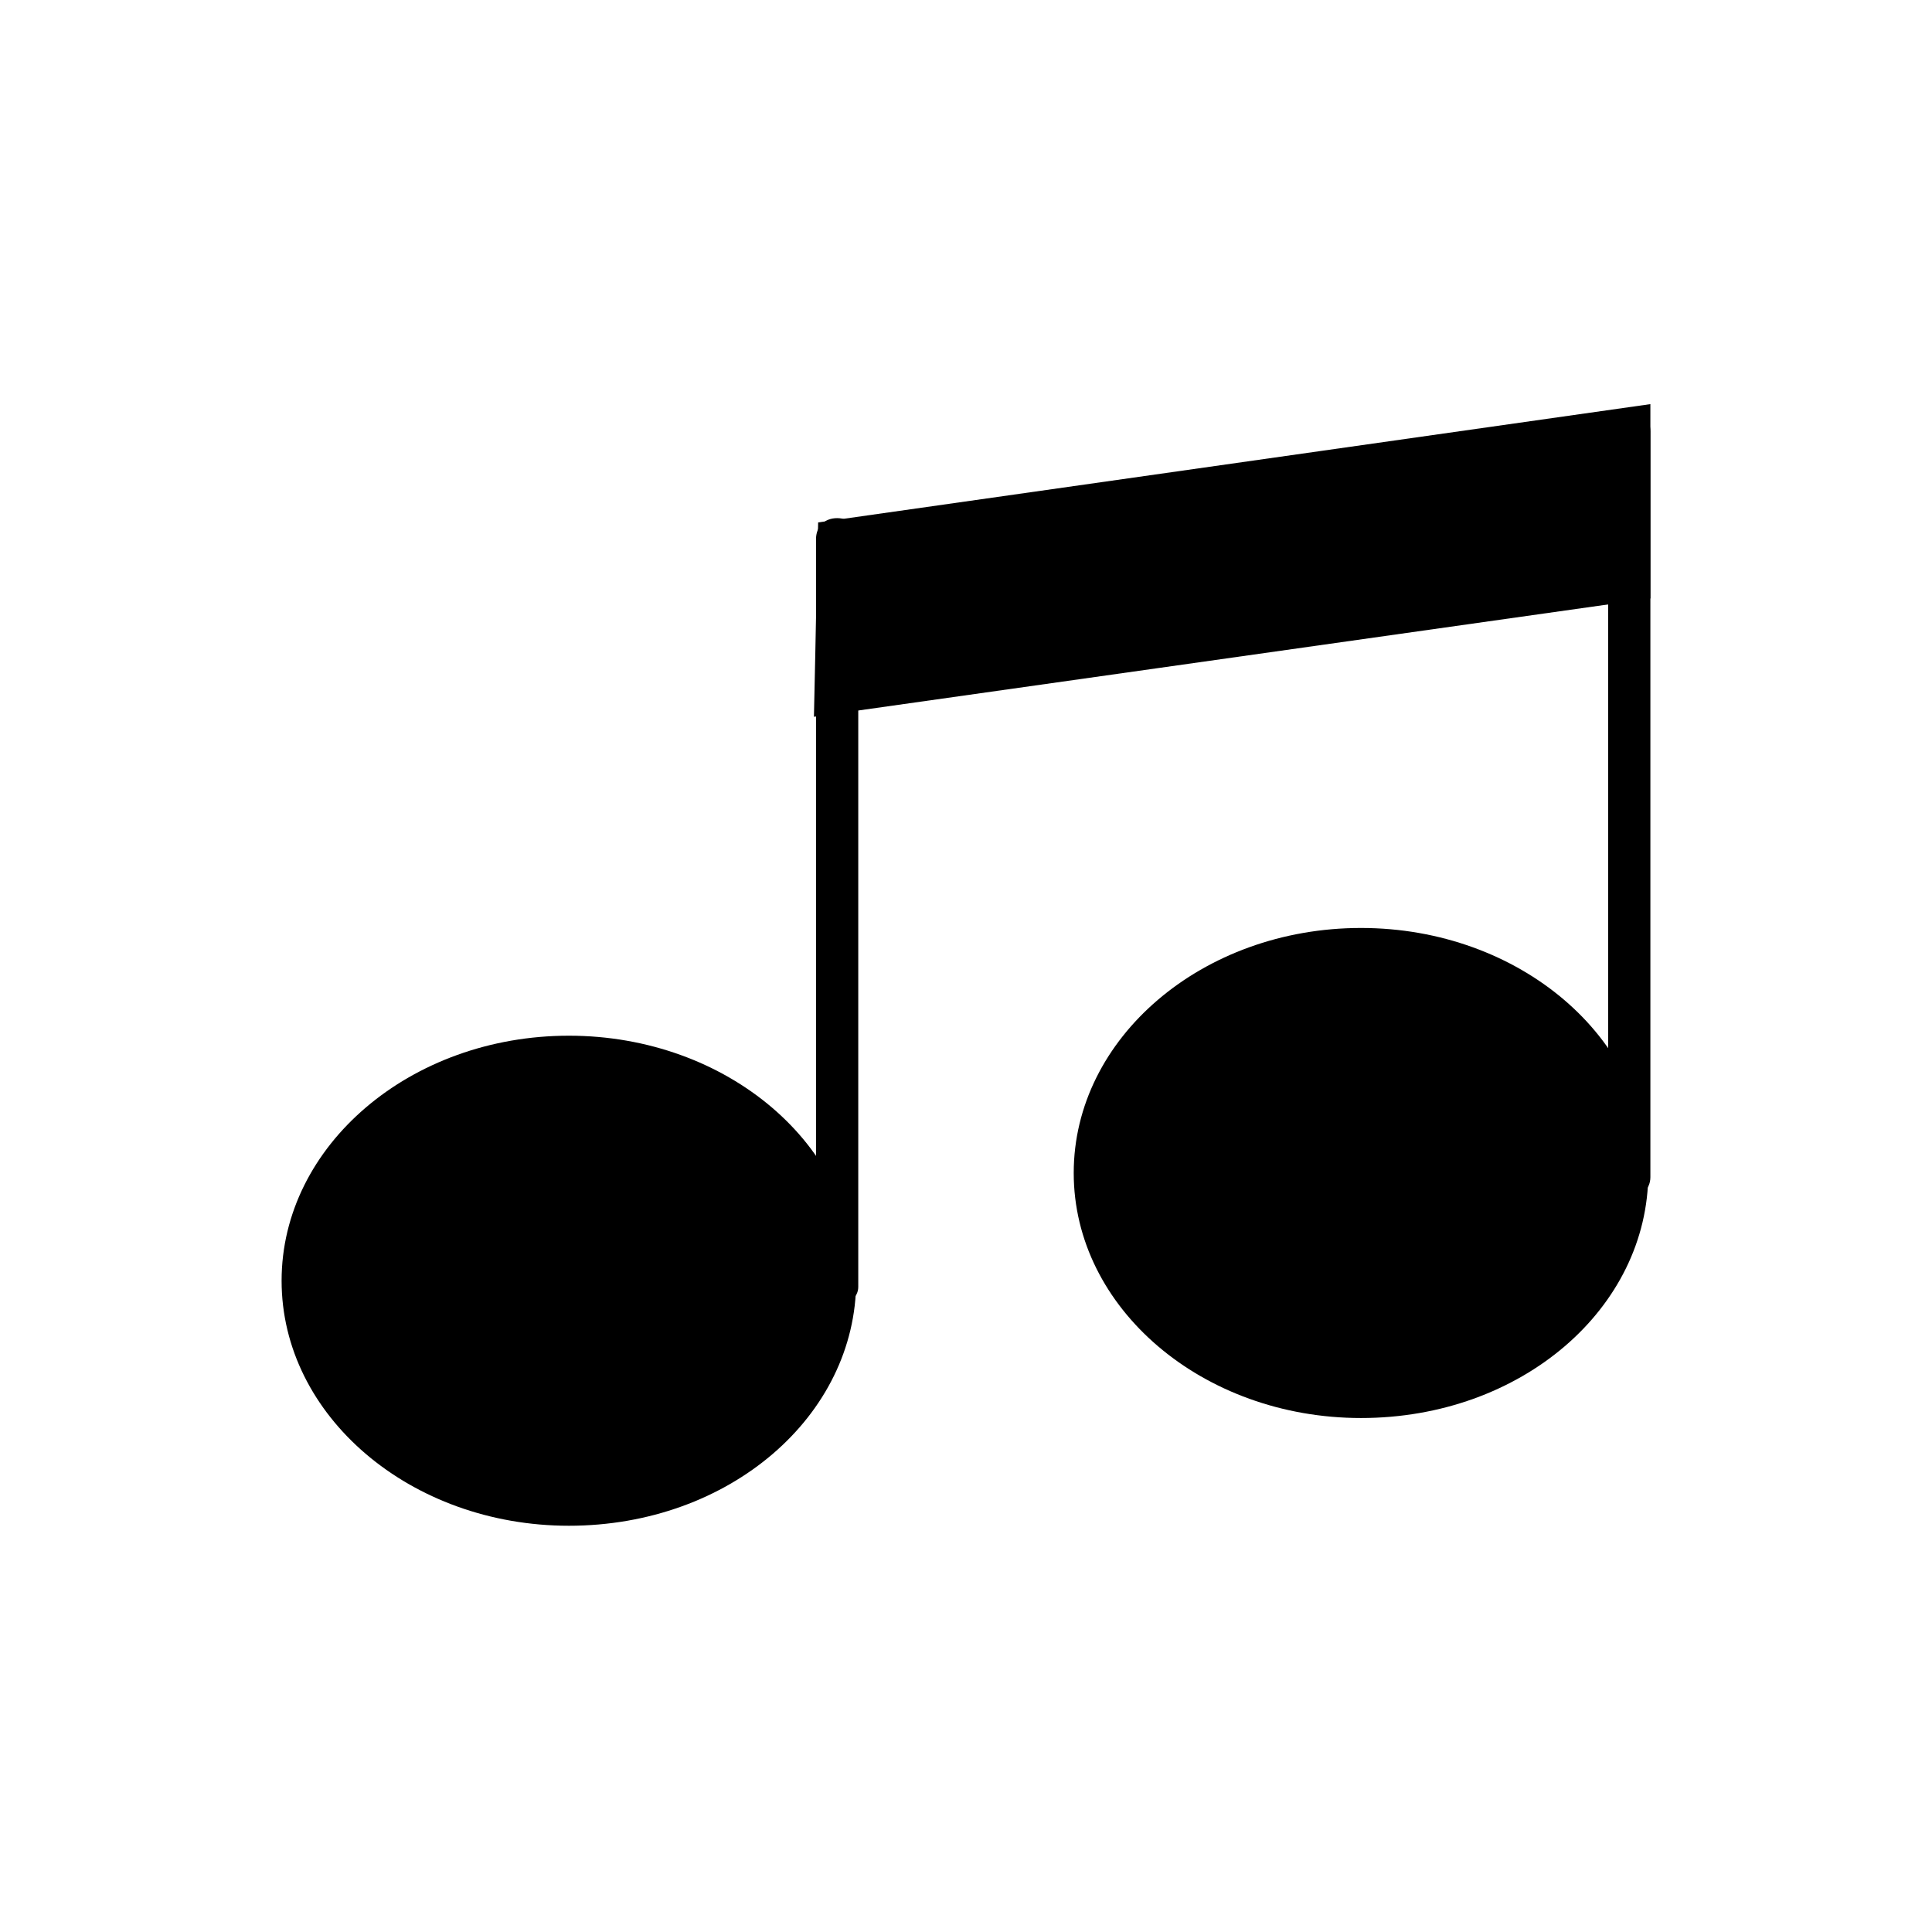 <?xml version="1.0" encoding="UTF-8"?>
<!-- Uploaded to: ICON Repo, www.svgrepo.com, Generator: ICON Repo Mixer Tools -->
<svg fill="#000000" width="800px" height="800px" version="1.1" viewBox="144 144 512 512" xmlns="http://www.w3.org/2000/svg">
 <g>
  <path d="m365.29 483.41c0 32.773-31.582 59.34-70.535 59.34-38.953 0-70.531-26.566-70.531-59.34 0-32.77 31.578-59.336 70.531-59.336 38.953 0 70.535 26.566 70.535 59.336"/>
  <path d="m294.76 548.34c-41.984 0-76.133-29.109-76.133-64.934 0-35.828 34.148-64.934 76.133-64.934 41.984 0 76.133 29.109 76.133 64.934 0 35.824-33.59 64.934-76.133 64.934zm0-118.68c-35.828 0-64.934 24.07-64.934 53.738s29.109 53.738 64.934 53.738c35.828 0 64.934-24.07 64.934-53.738 0.562-29.668-29.105-53.738-64.934-53.738z"/>
  <path d="m365.85 490.12c-3.359 0-5.598-2.238-5.598-5.598v-197.61c0-3.359 2.238-5.598 5.598-5.598 3.359 0 5.598 2.238 5.598 5.598v198.16c0 2.801-2.801 5.039-5.598 5.039z"/>
  <path d="m575.21 454.86c0 32.77-31.578 59.336-70.531 59.336-38.957 0-70.535-26.566-70.535-59.336 0-32.773 31.578-59.34 70.535-59.34 38.953 0 70.531 26.566 70.531 59.34"/>
  <path d="m504.68 519.79c-41.984 0-76.133-29.109-76.133-64.934 0-35.828 34.148-64.934 76.133-64.934 41.984 0 76.133 29.109 76.133 64.934-0.004 35.824-33.59 64.934-76.133 64.934zm0-118.68c-35.828 0-64.934 24.07-64.934 53.738s29.109 53.738 64.934 53.738c35.828 0 64.934-24.07 64.934-53.738s-29.109-53.738-64.934-53.738z"/>
  <path d="m575.77 461.57c-3.359 0-5.598-2.238-5.598-5.598v-197.61c0-3.359 2.238-5.598 5.598-5.598 3.359 0 5.598 2.238 5.598 5.598v197.61c0 3.359-2.801 5.598-5.598 5.598z"/>
  <path d="m575.77 297.56-209.92 30.227 0.559-40.863 209.36-29.668z"/>
  <path d="m359.7 333.95 1.117-51.504 220.55-31.348v51.5zm12.312-41.984-0.559 29.109 198.73-28.551v-29.109z"/>
 </g>
</svg>